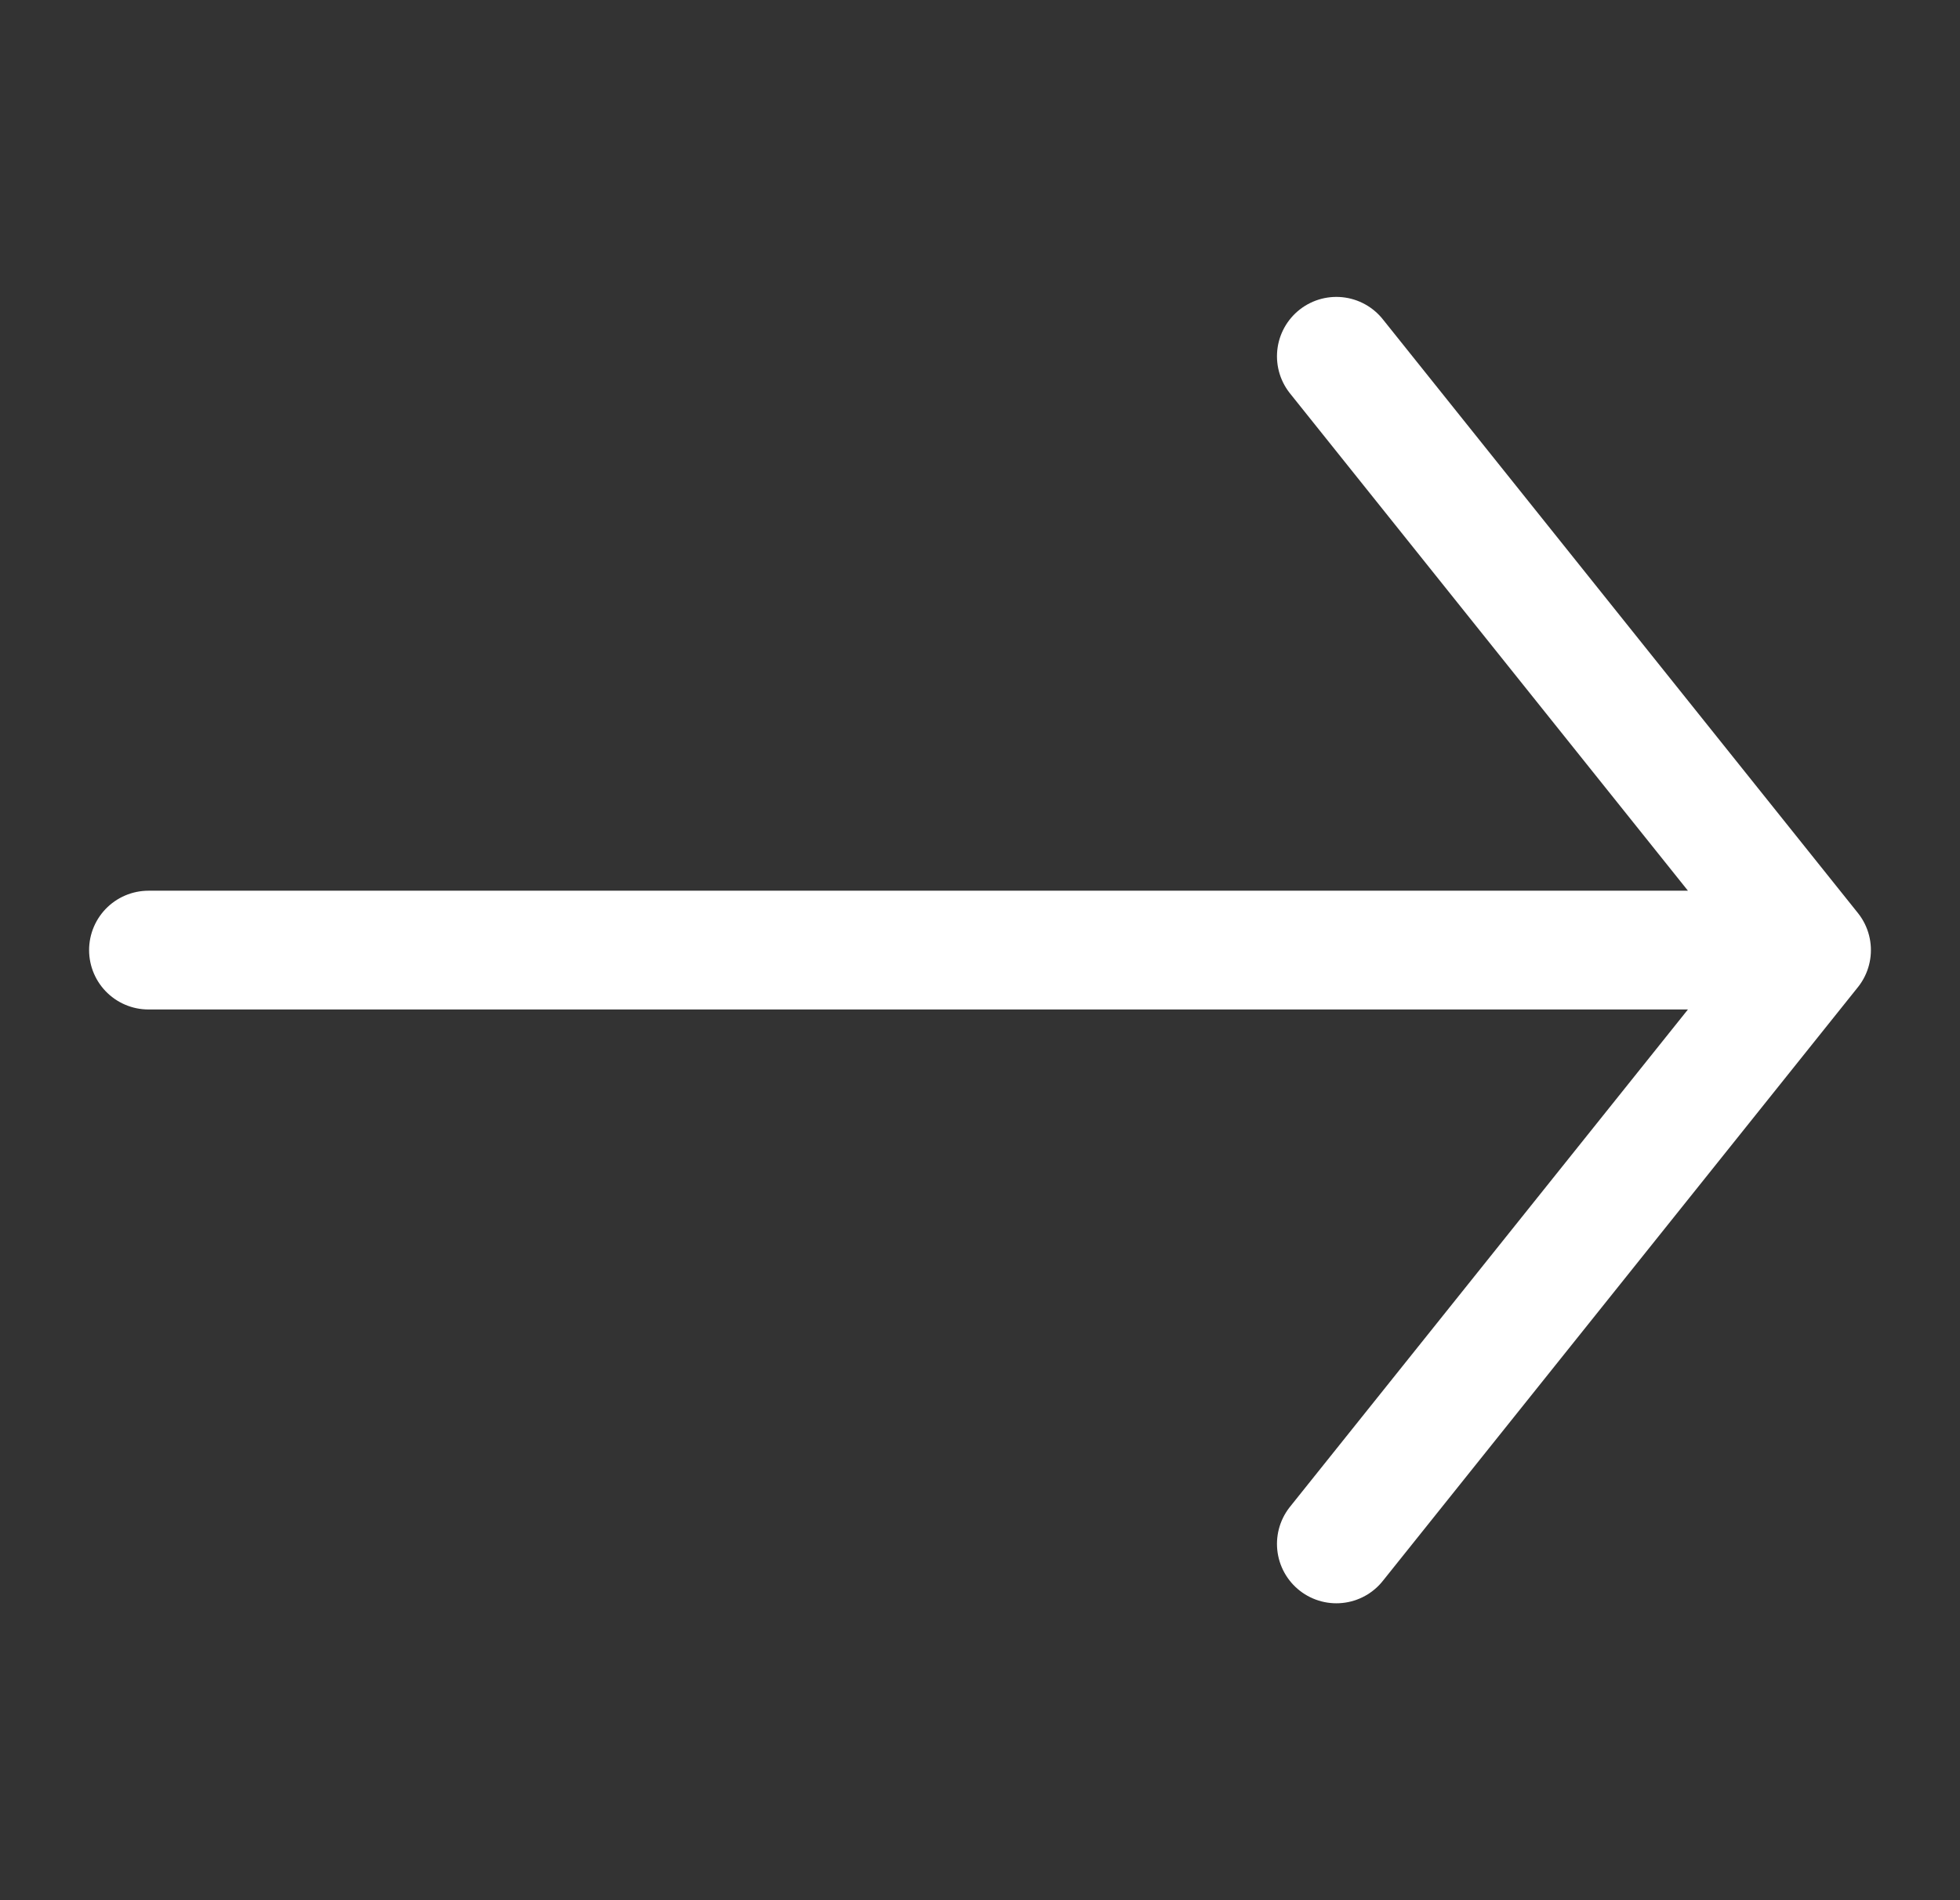 <svg width="33" height="32" viewBox="0 0 33 32" fill="none" xmlns="http://www.w3.org/2000/svg">
<rect x="0" y="0" width="33" height="32" fill="#333333" stroke="none"/>
<path d="M22.5 6L30.5 16L22.5 26M30.5 16H2.5" stroke="white" stroke-width="2" stroke-linecap="round" stroke-linejoin="round"/>
</svg>
